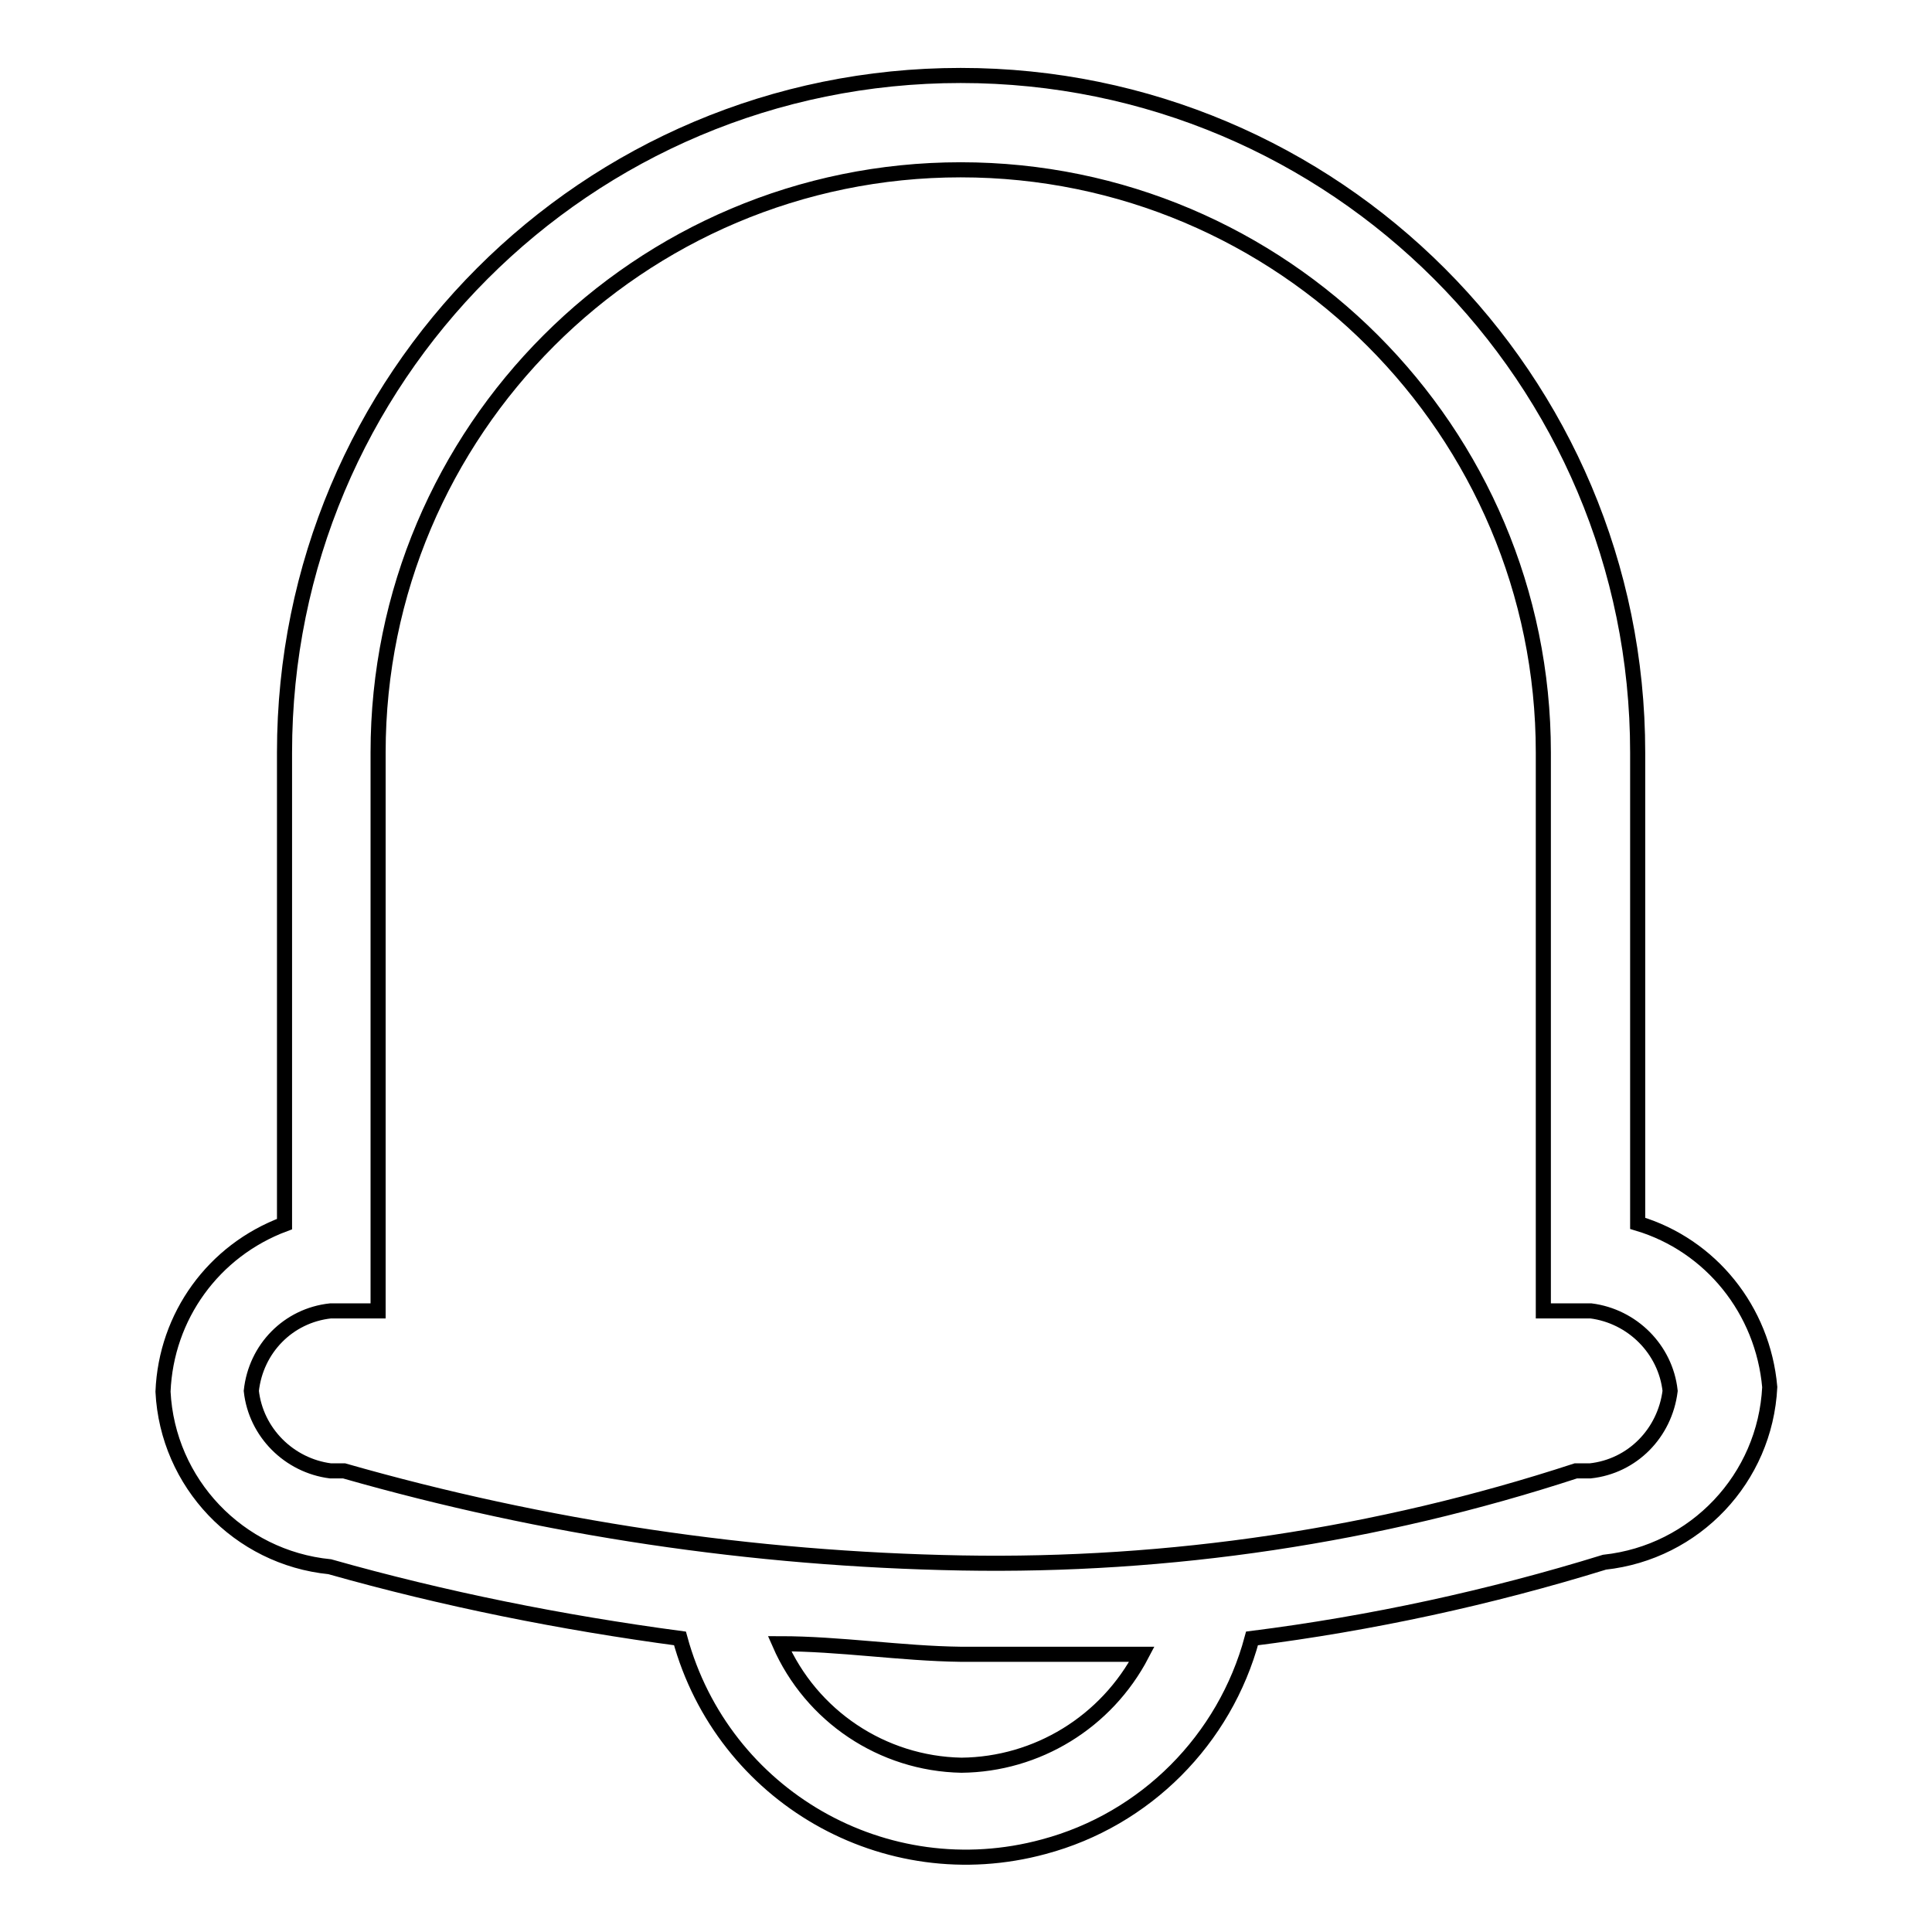 <?xml version="1.0" encoding="utf-8"?>
<!-- Svg Vector Icons : http://www.onlinewebfonts.com/icon -->
<!DOCTYPE svg PUBLIC "-//W3C//DTD SVG 1.1//EN" "http://www.w3.org/Graphics/SVG/1.1/DTD/svg11.dtd">
<svg version="1.1" xmlns="http://www.w3.org/2000/svg" xmlns:xlink="http://www.w3.org/1999/xlink" x="0px" y="0px" viewBox="0 0 256 256" enable-background="new 0 0 256 256" xml:space="preserve">
<g> <path stroke-width="2" fill-opacity="0" stroke="#000000"  d="M217,162.1V99.7c0-49.5-40.1-89.7-89.7-89.7S37.7,50.1,37.7,99.7l0,0v62.5c-9.4,3.5-15.7,12.2-16.1,22.2 c0.6,12.1,10,22,22.1,23.2c15.2,4.3,30.7,7.4,46.4,9.5c5.7,20.9,27.2,33.3,48.2,27.6c13.5-3.6,24-14.2,27.6-27.6 c15.8-2,31.5-5.4,46.7-10.1c12-1.3,21.3-11.1,21.9-23.2C233.6,173.6,226.7,165,217,162.1z M127.4,233.9 c-10.5-0.2-19.9-6.5-24.1-16.1c8,0,16.1,1.3,24,1.4h24C146.6,228.2,137.4,233.8,127.4,233.9z M210.7,194.9h-1.9 c-26.3,8.6-53.8,12.7-81.4,12.2c-27.7-0.5-55.2-4.6-81.8-12.2h-1.8c-5.5-0.7-9.9-5.1-10.5-10.6c0.6-5.6,4.9-10,10.5-10.6h6.3v-74 c0-42.6,34.6-77.2,77.2-77.2c42.6,0,77.2,34.6,77.2,77.2v74h6.3c5.5,0.7,9.9,5.1,10.5,10.6C220.6,189.9,216.3,194.3,210.7,194.9 L210.7,194.9z"/></g>
</svg>